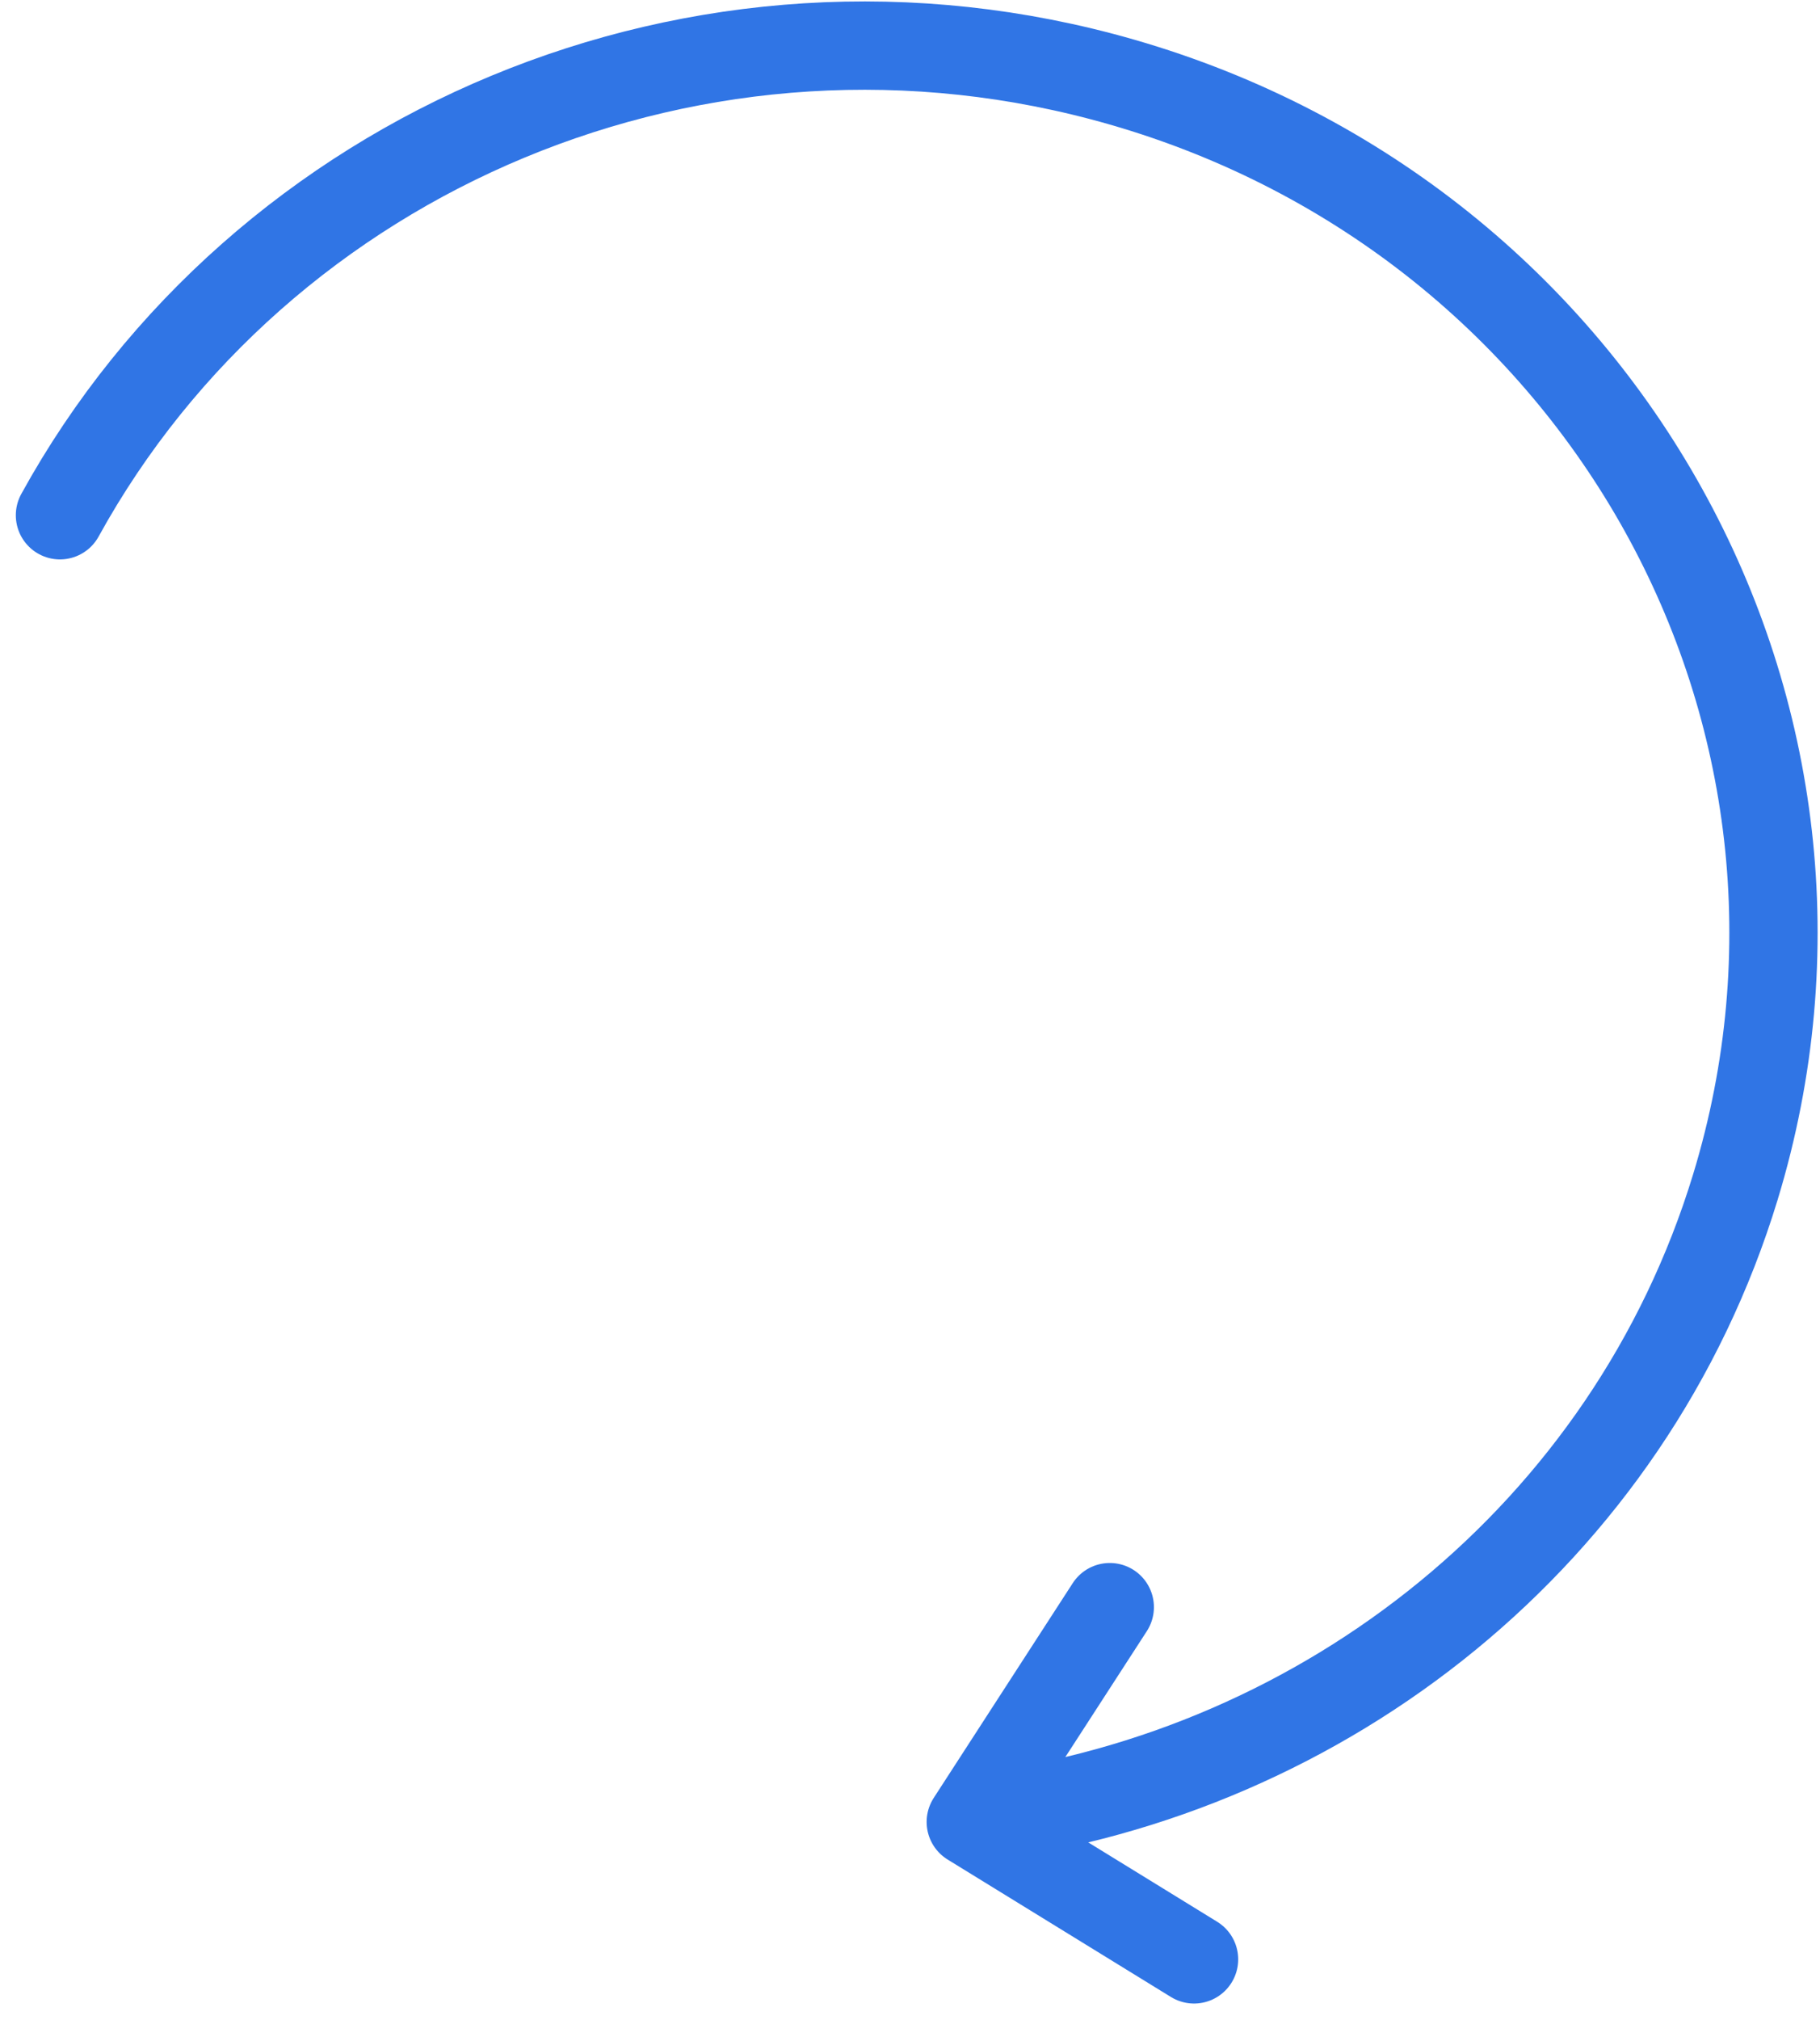 <svg xmlns="http://www.w3.org/2000/svg" width="123.707" height="137.224" viewBox="0 0 123.707 137.224"><defs><style>.a{fill:none;stroke:#3075e5;stroke-linecap:round;stroke-linejoin:round;stroke-width:6px;}</style></defs><g transform="translate(4.075 3.097)"><path class="a" d="M-41.678-80.223c23.5-3.068,44.146-19.224,51.343-42.839,9.757-32.016-8.909-65.619-41.693-75.053-28.635-8.24-58.569,4.684-72.188,29.423m71.358,74.171-9.449,14.59,15.177,9.336" transform="translate(104.216 200.595)"/></g></svg>